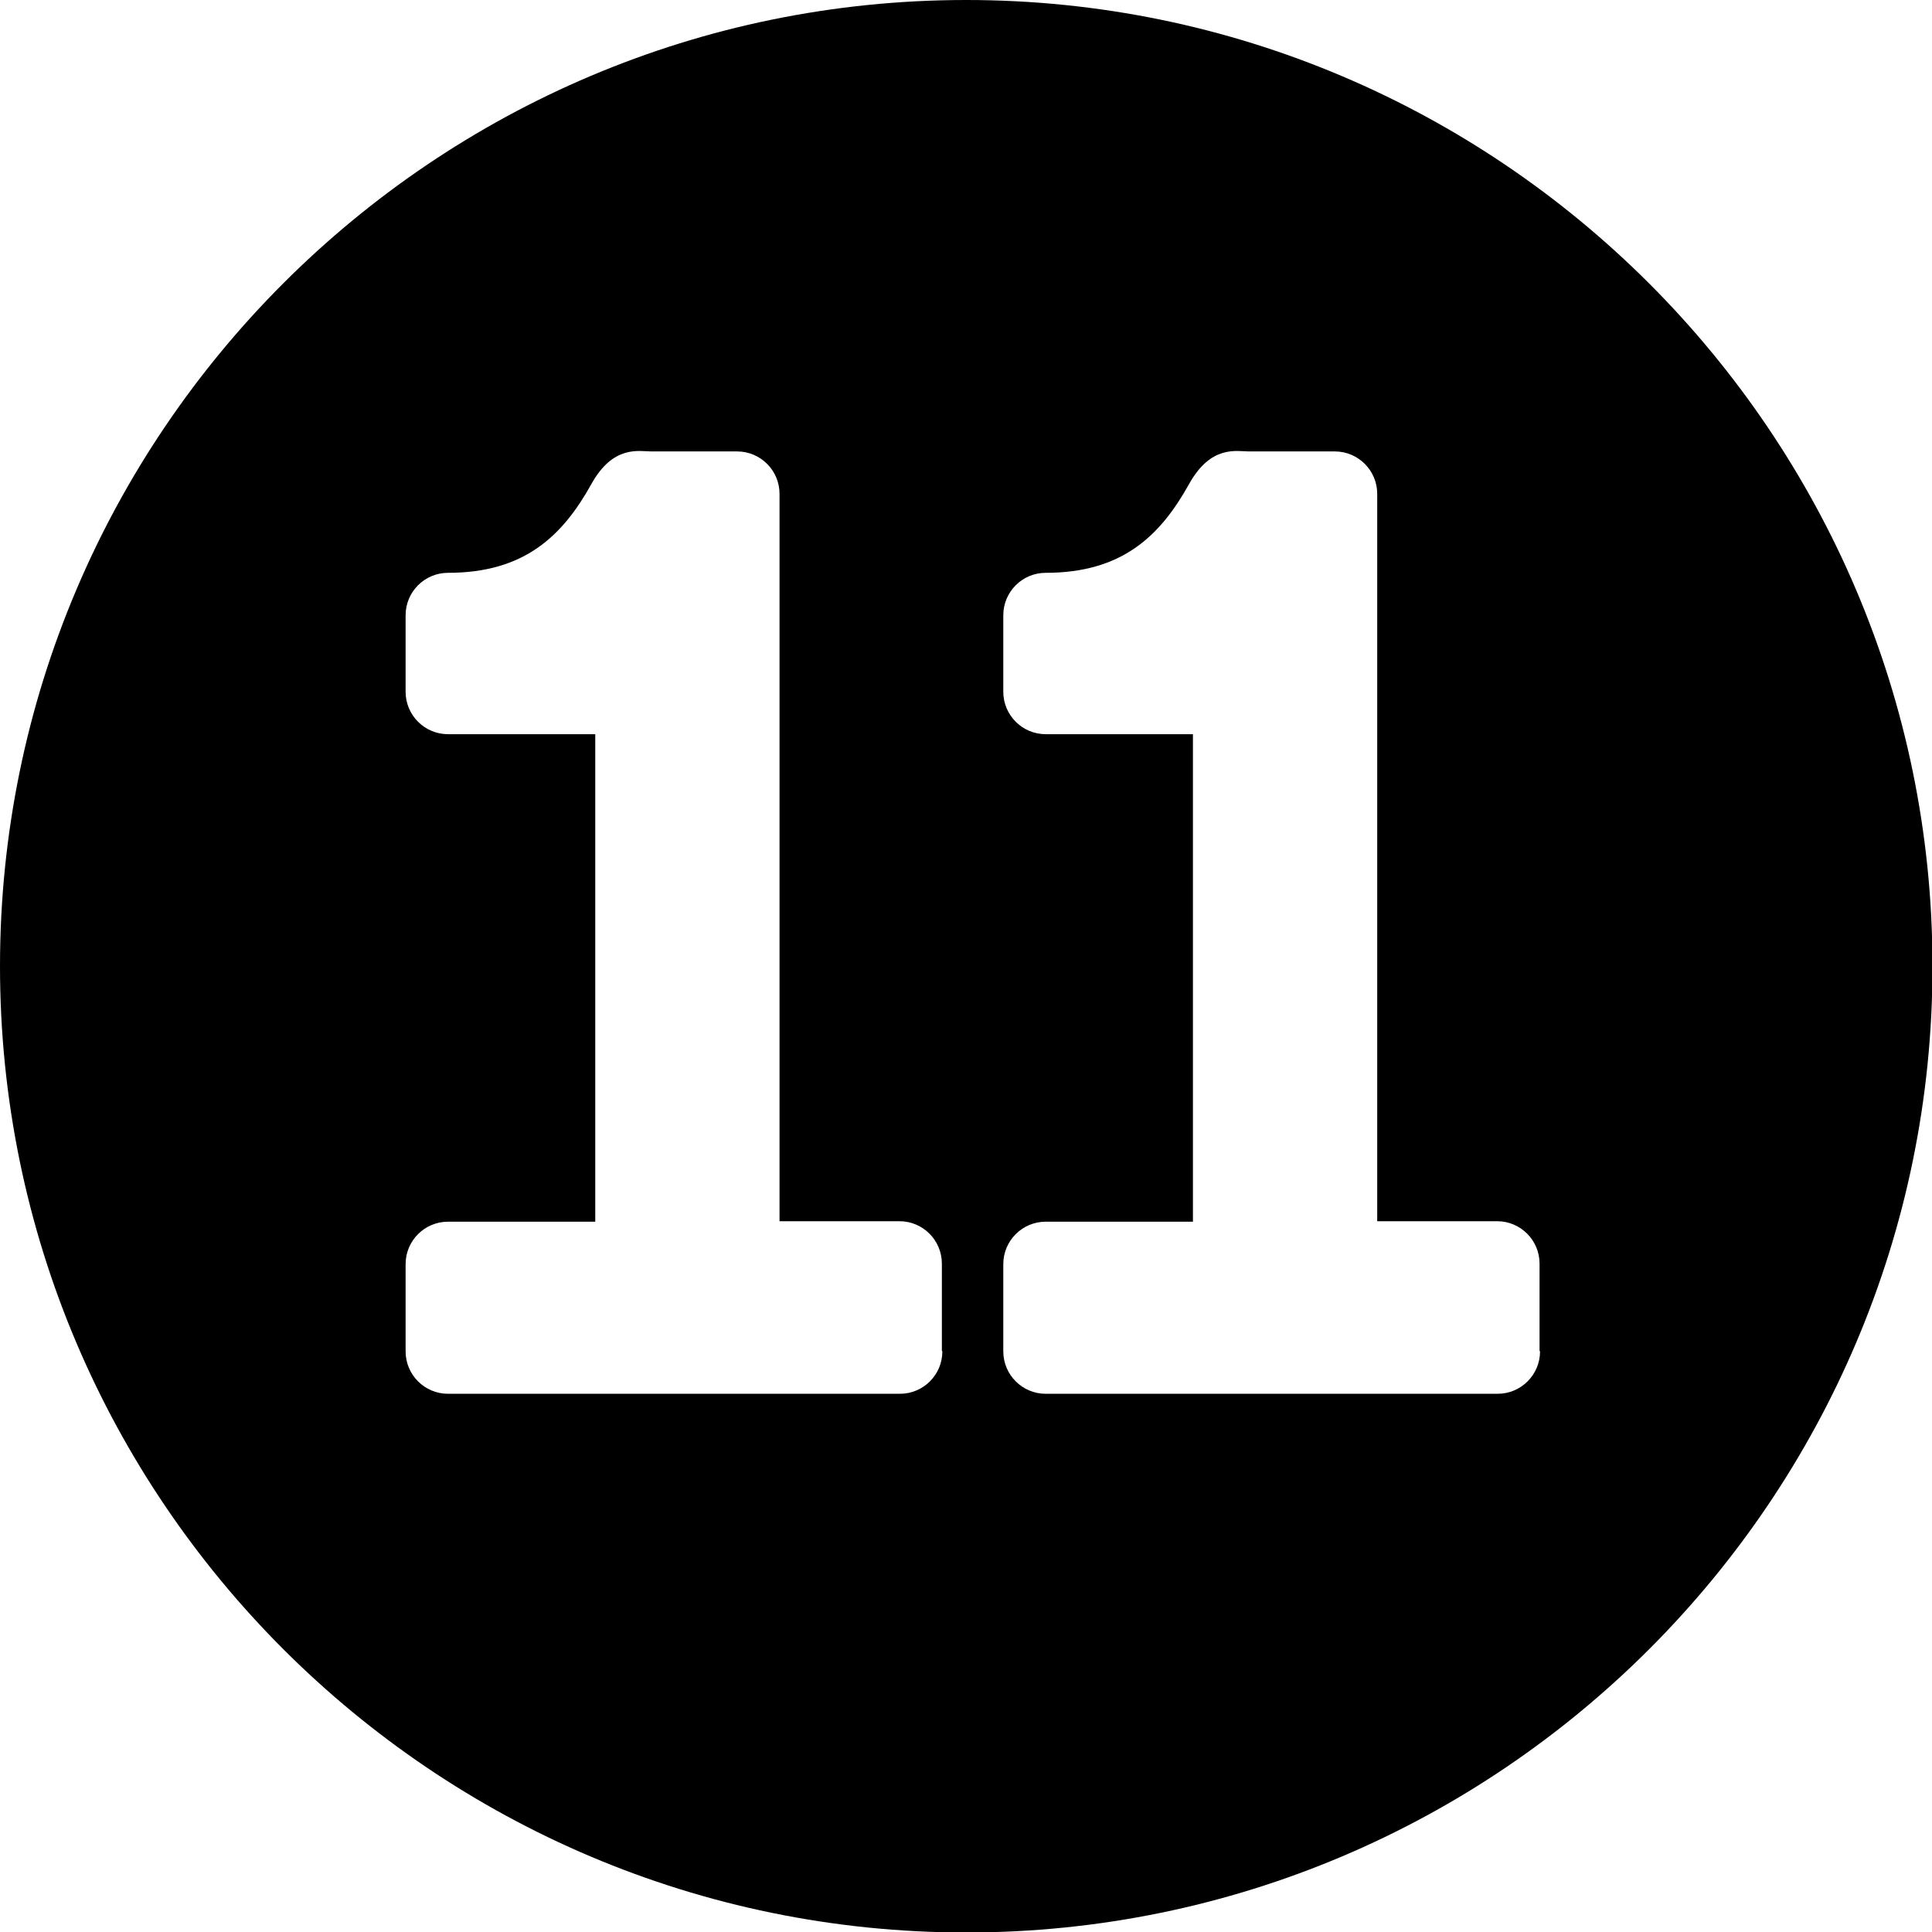 <?xml version="1.0" encoding="UTF-8"?><svg id="Calque_2" xmlns="http://www.w3.org/2000/svg" viewBox="0 0 39.63 39.63"><g id="Calque_1-2"><path d="m19.82,0C8.89,0,0,8.89,0,19.82s8.89,19.82,19.82,19.82,19.82-8.89,19.82-19.82S30.74,0,19.82,0Zm-.49,27.72c0,.48-.39.87-.87.87h-9.27c-.48,0-.87-.39-.87-.87v-1.79c0-.48.39-.87.87-.87h3.02v-10h-3.02c-.48,0-.87-.39-.87-.87v-1.57c0-.48.39-.87.87-.87,1.57,0,2.35-.76,2.94-1.82.45-.81.98-.67,1.23-.67h1.76c.48,0,.87.39.87.87v14.92h2.46c.48,0,.87.39.87.87v1.79Zm12.26,0c0,.48-.39.87-.87.87h-9.27c-.48,0-.87-.39-.87-.87v-1.79c0-.48.39-.87.87-.87h3.02v-10h-3.02c-.48,0-.87-.39-.87-.87v-1.57c0-.48.39-.87.87-.87,1.57,0,2.35-.76,2.94-1.82.45-.81.98-.67,1.23-.67h1.76c.48,0,.87.39.87.87v14.92h2.46c.48,0,.87.39.87.87v1.79Z"/></g></svg>